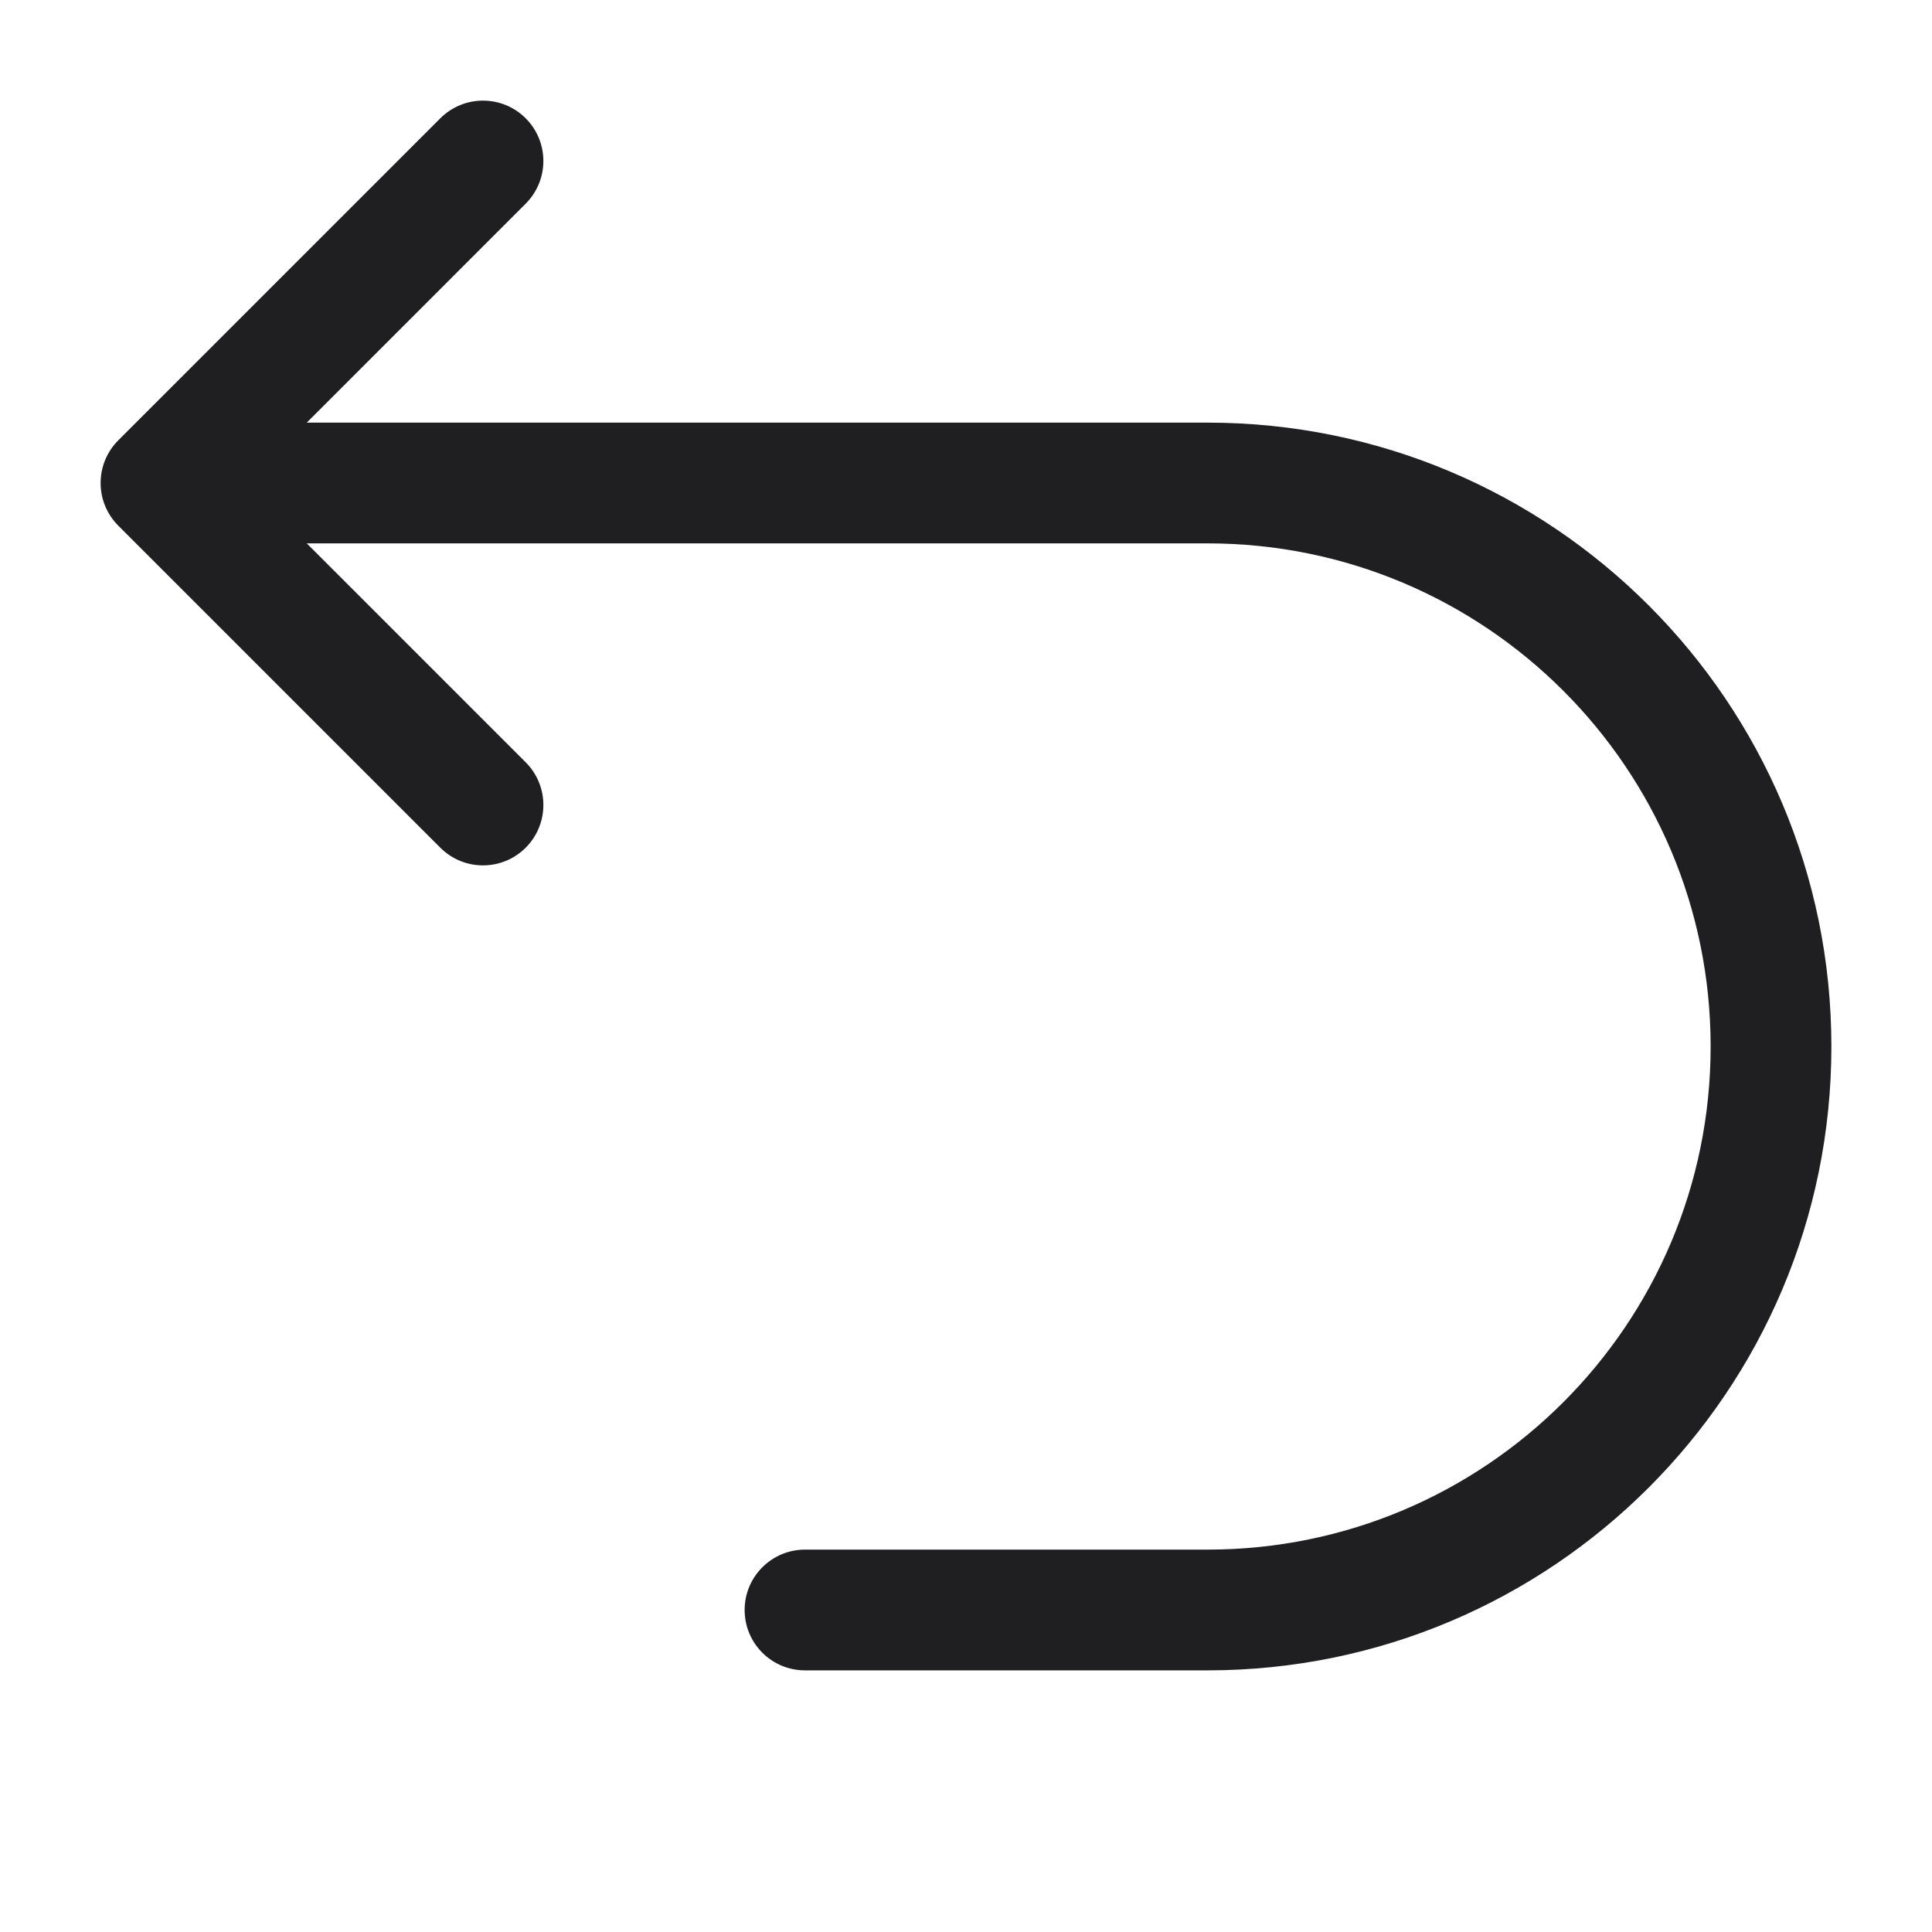 <svg width="64" height="64" viewBox="0 0 64 64" fill="none" xmlns="http://www.w3.org/2000/svg">
<path d="M17.414 6.747C18.195 5.966 18.195 4.7 17.414 3.919C16.633 3.138 15.367 3.138 14.586 3.919L3.919 14.586C3.727 14.777 3.583 14.998 3.485 15.234C3.387 15.47 3.333 15.729 3.333 16C3.333 16.271 3.387 16.53 3.485 16.765C3.583 17.001 3.727 17.222 3.919 17.414L14.586 28.081C15.367 28.862 16.633 28.862 17.414 28.081C18.195 27.3 18.195 26.033 17.414 25.252L10.162 18H40C49.205 18 56.667 25.462 56.667 34.667C56.667 43.871 49.205 51.333 40 51.333H26.667C25.562 51.333 24.667 52.229 24.667 53.333C24.667 54.438 25.562 55.333 26.667 55.333H40C51.414 55.333 60.667 46.081 60.667 34.667C60.667 23.253 51.414 14 40 14H10.162L17.414 6.747Z" fill="#1F1F21"/>
</svg>
